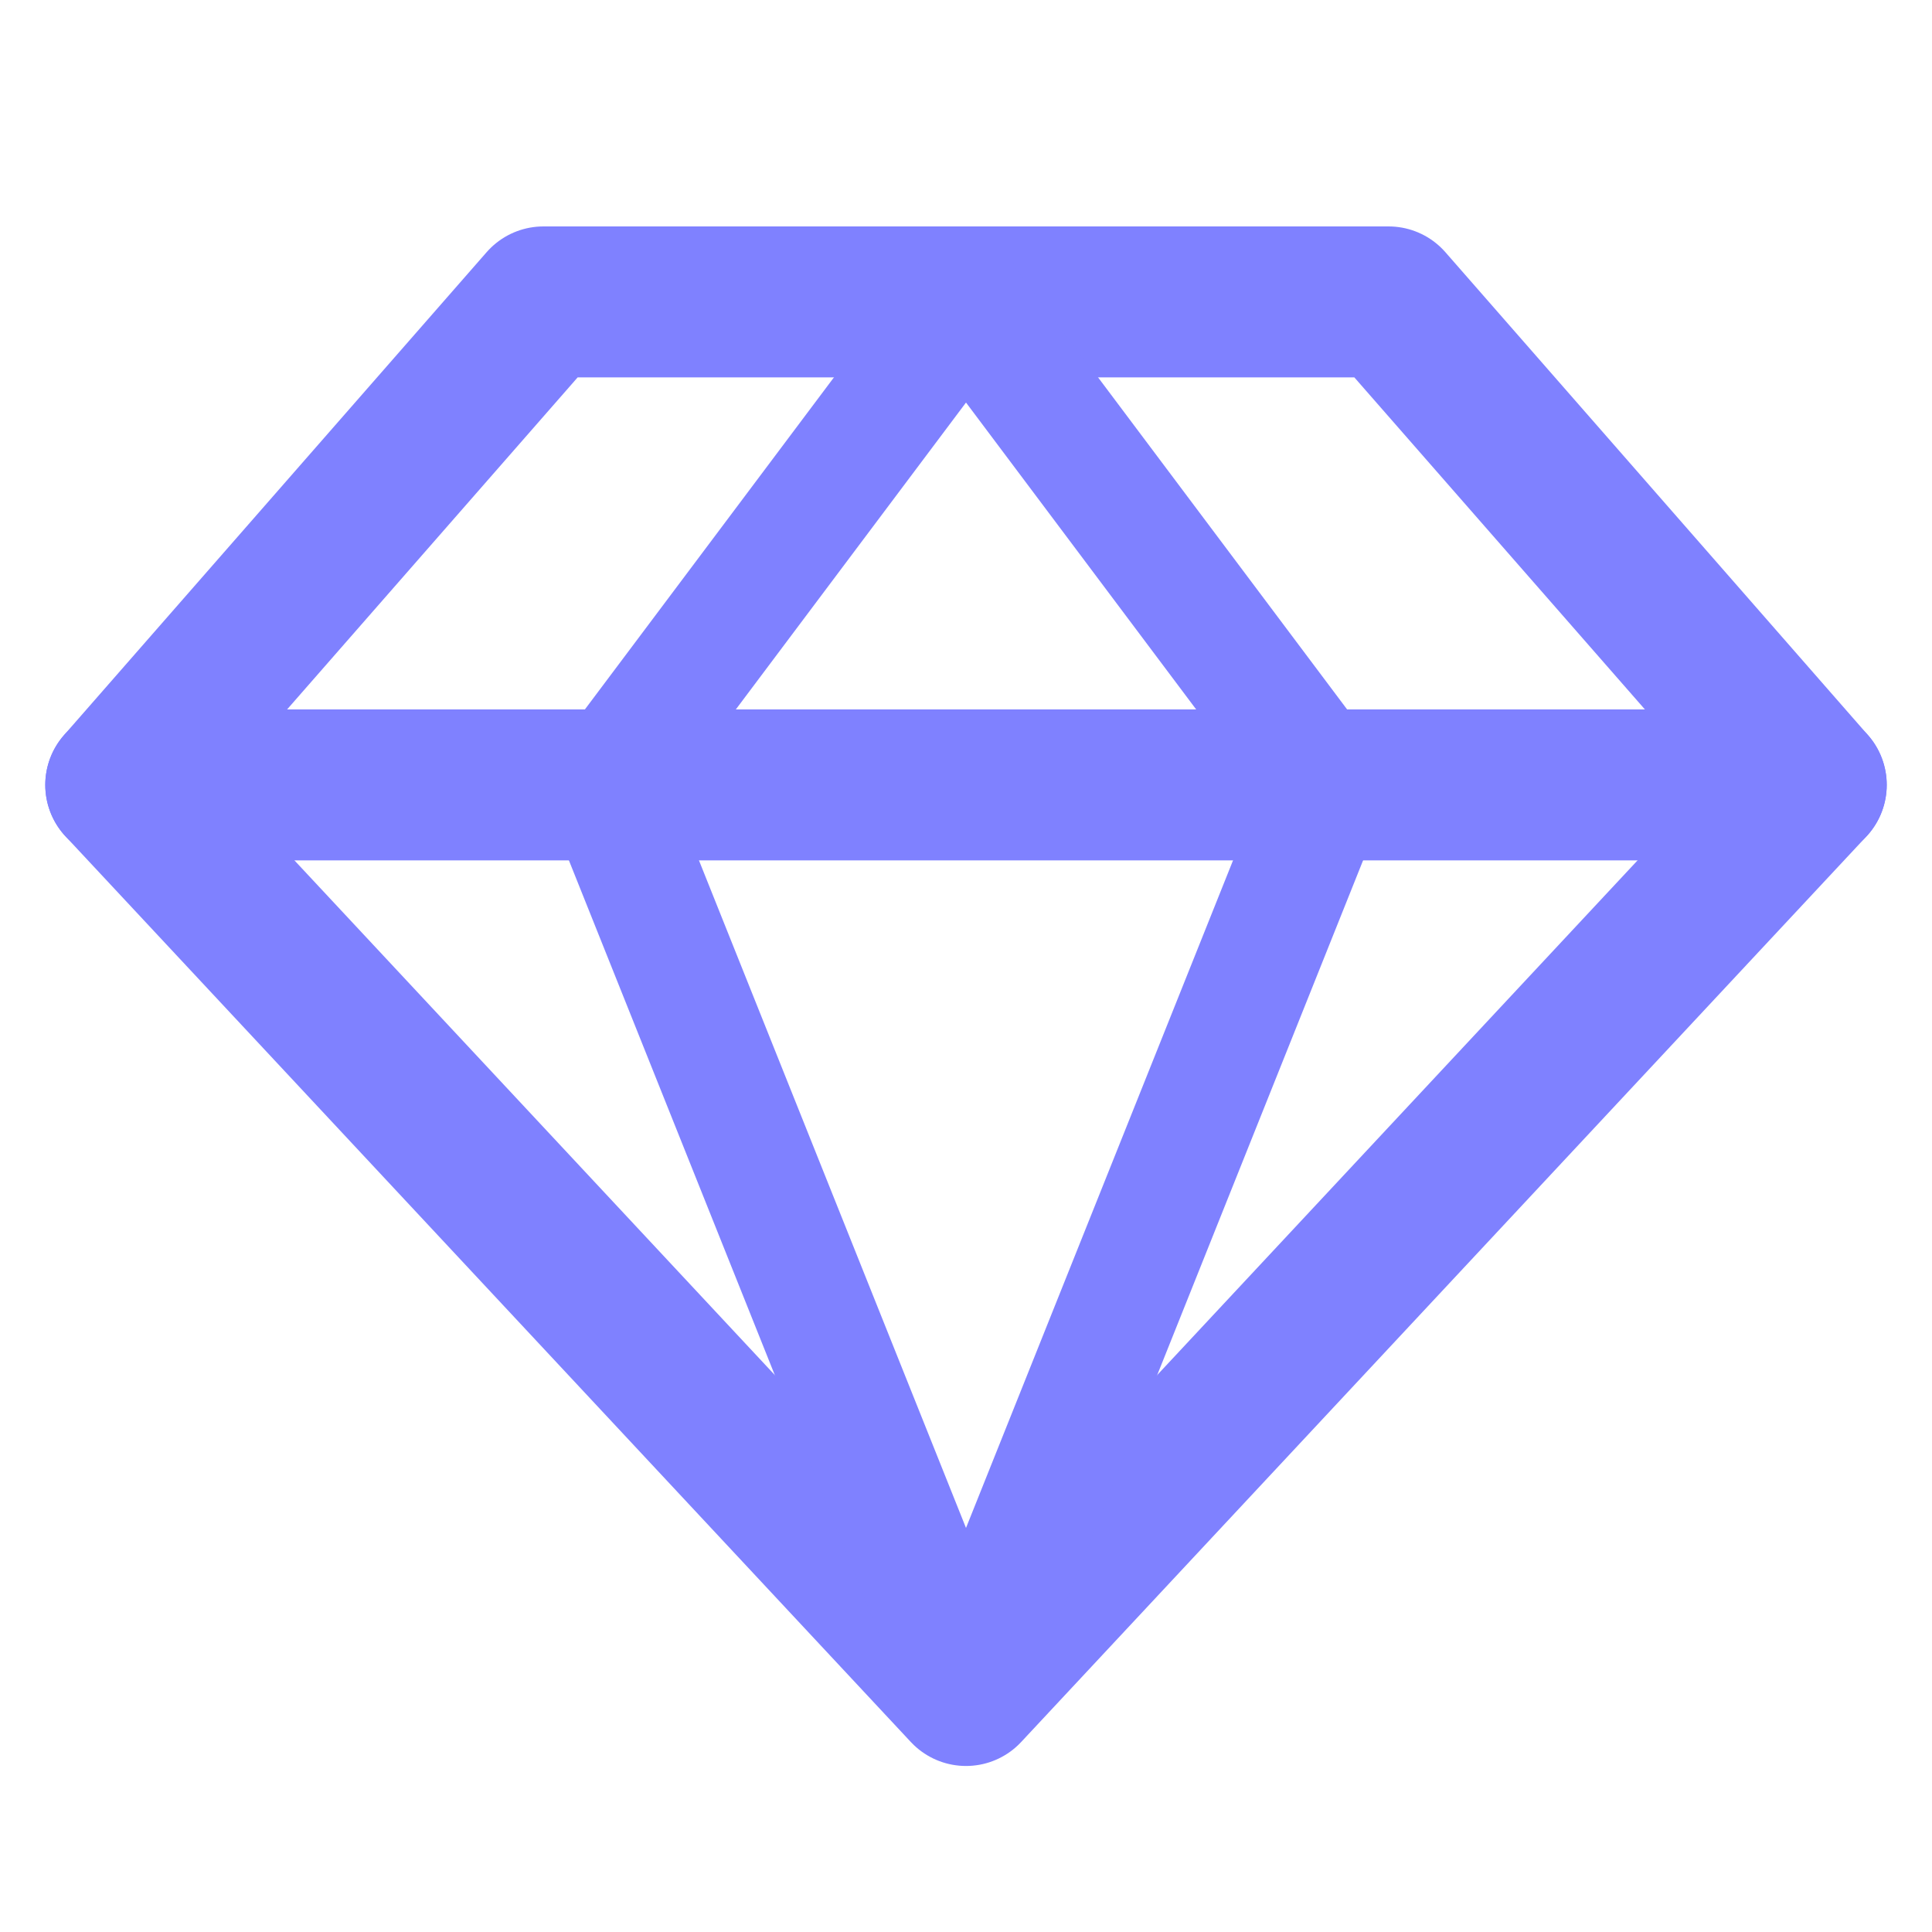 <?xml version="1.0" encoding="UTF-8"?>
<svg width="30px" height="30px" viewBox="0 0 30 30" version="1.1" xmlns="http://www.w3.org/2000/svg" xmlns:xlink="http://www.w3.org/1999/xlink">
    <title>icon-gem</title>
    <g id="PPC" stroke="none" stroke-width="1" fill="none" fill-rule="evenodd">
        <g id="Desktop" transform="translate(-263, -975)">
            <g id="Group-7" transform="translate(188, 306)">
                <g id="Group-9" transform="translate(72, 54)">
                    <g id="Group-29" transform="translate(0, 91)">
                        <g id="Group-18" transform="translate(0, 264)">
                            <g id="Group" transform="translate(3, 260)">
                                <rect id="Rectangle" x="0" y="0" width="30" height="30"></rect>
                                <polygon id="Path" stroke="#7F81FF" stroke-width="2.344" stroke-linecap="round" stroke-linejoin="round" points="8.438 4.688 21.562 4.688 28.125 12.188 15 26.25 1.875 12.188"></polygon>
                                <polygon id="Path" stroke="#7F81FF" stroke-width="1.875" stroke-linecap="round" stroke-linejoin="round" points="20.625 12.188 15 26.25 9.375 12.188 15 4.688"></polygon>
                                <line x1="1.875" y1="12.188" x2="28.125" y2="12.188" id="Path" stroke="#7F81FF" stroke-width="2.344" stroke-linecap="round" stroke-linejoin="round"></line>
                            </g>
                        </g>
                    </g>
                </g>
            </g>
        </g>
    </g>
</svg>